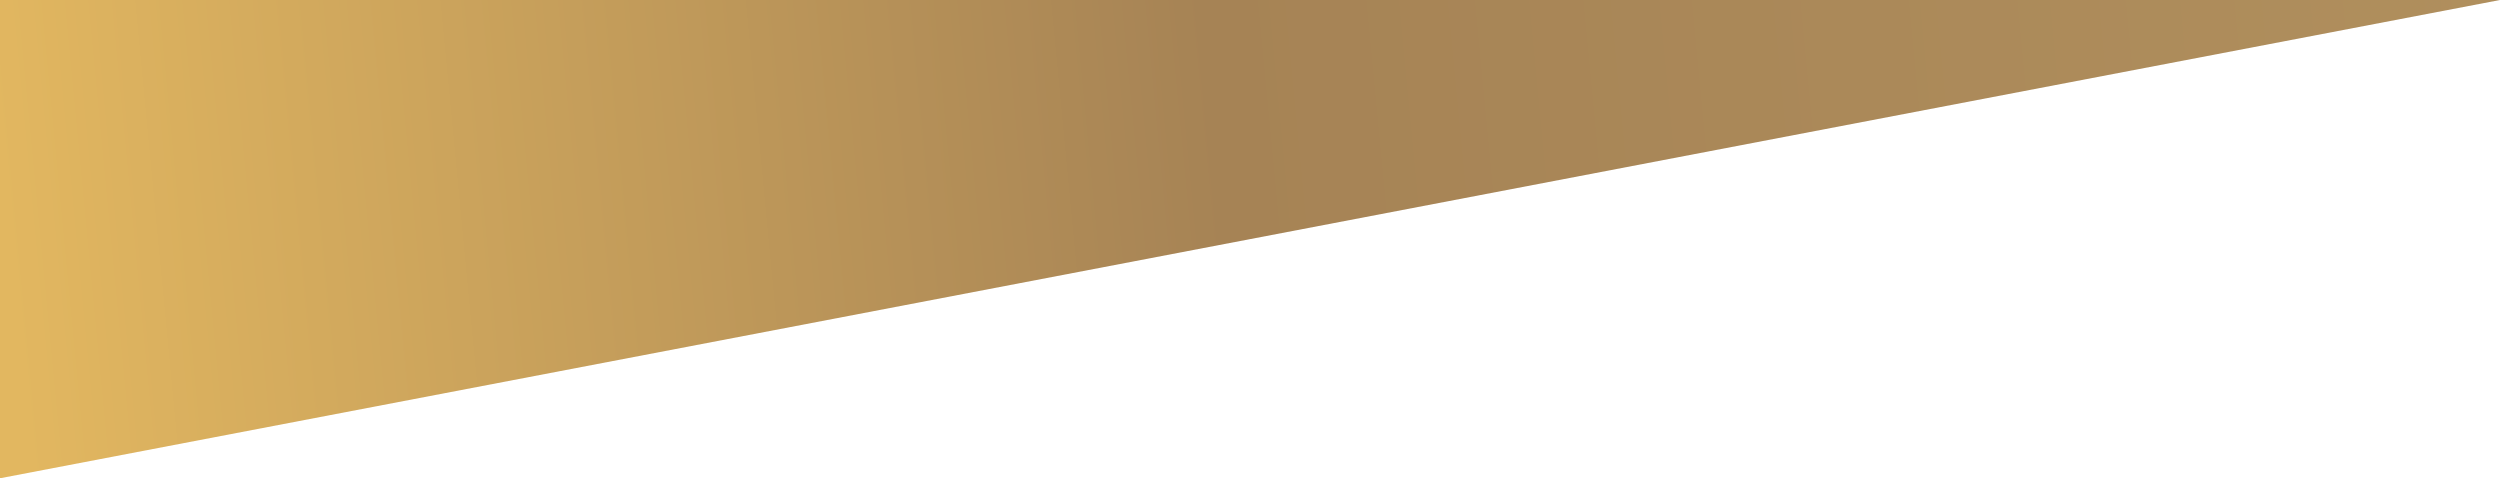 <svg xmlns="http://www.w3.org/2000/svg" width="230" height="44" viewBox="0 0 230 44" fill="none"><path d="M-3.8466e-06 2.01072e-05L230 0L0 44L-3.8466e-06 2.01072e-05Z" fill="url(#paint0_linear_406_2671)"></path><defs><linearGradient id="paint0_linear_406_2671" x1="0.5" y1="22" x2="230.5" y2="-2.73368e-05" gradientUnits="userSpaceOnUse"><stop stop-color="#E2B760"></stop><stop offset="0.484" stop-color="#A68355"></stop><stop offset="1" stop-color="#B08F5D"></stop></linearGradient></defs></svg>
